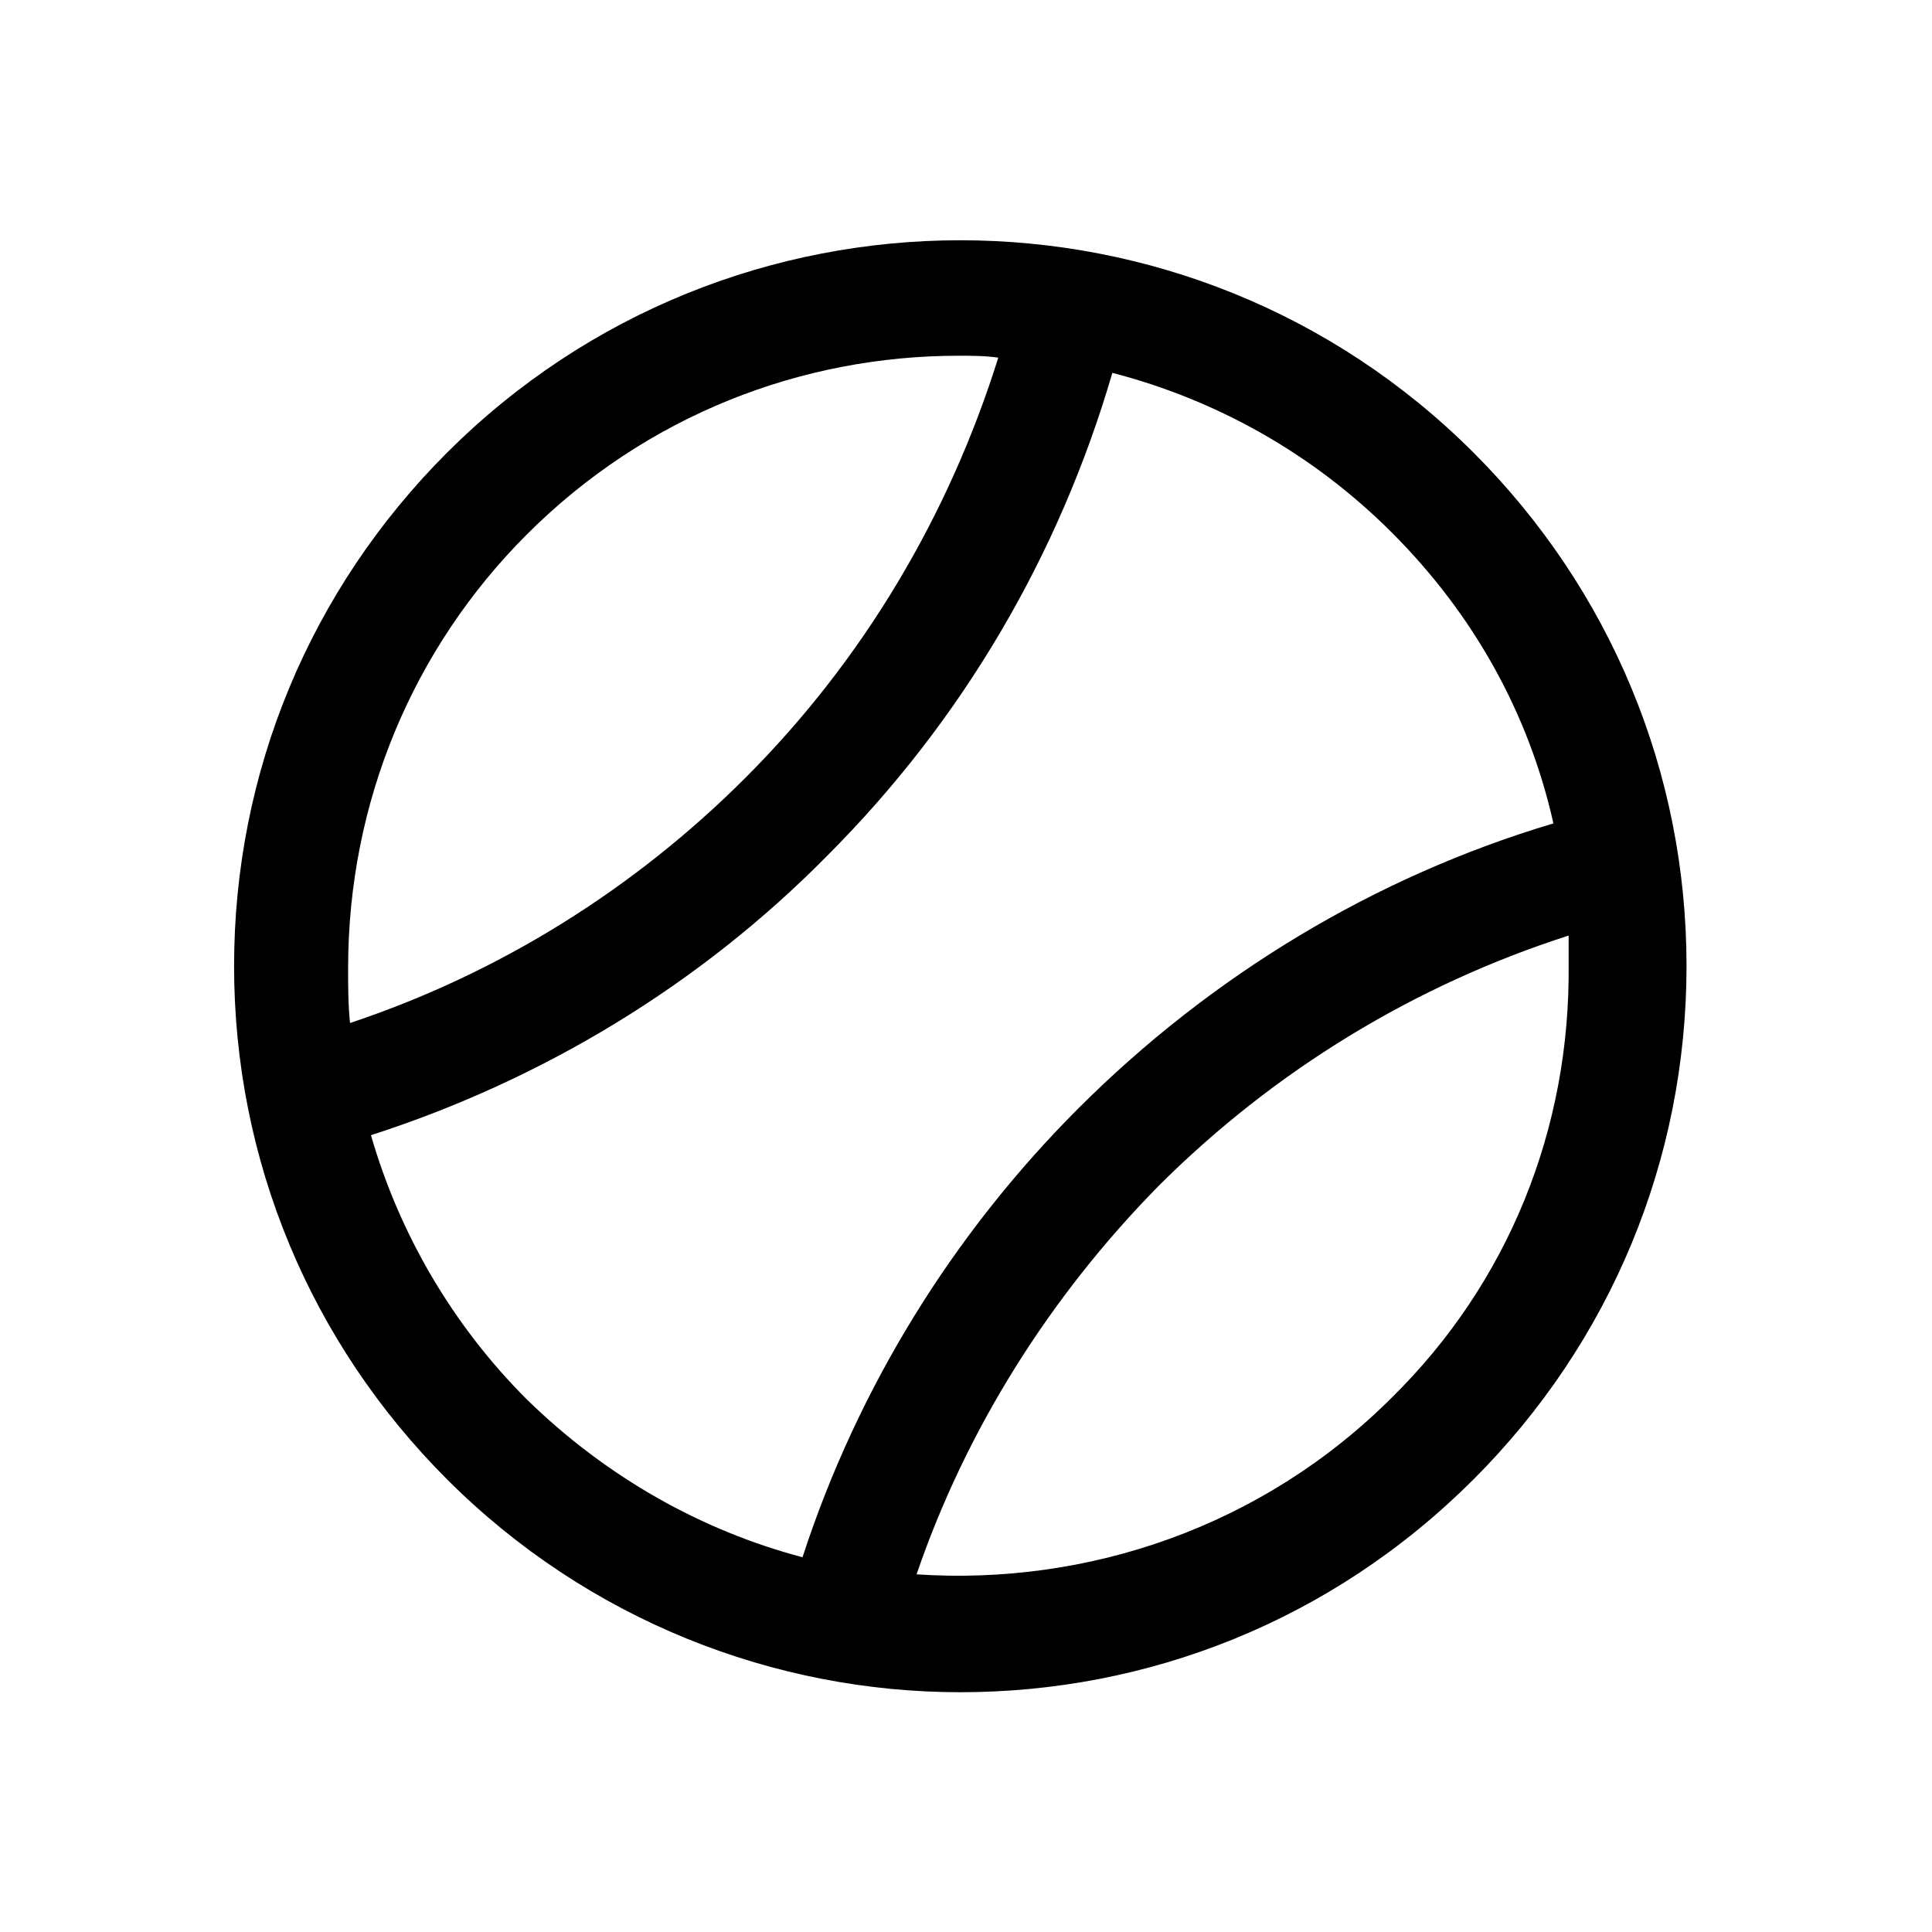 <?xml version="1.0" encoding="UTF-8"?>
<!-- Uploaded to: ICON Repo, www.svgrepo.com, Generator: ICON Repo Mixer Tools -->
<svg fill="#000000" width="800px" height="800px" version="1.1" viewBox="144 144 512 512" xmlns="http://www.w3.org/2000/svg">
 <path d="m262.46 263.97c-36.273 36.273-56.426 84.641-56.426 136.03 0 51.387 20.152 99.754 56.426 136.03 37.281 37.281 86.656 56.426 136.03 56.426 49.375 0 98.242-18.641 136.03-56.426 36.273-36.273 56.426-84.641 56.426-136.03 0-51.387-20.152-99.754-56.426-136.03-75.062-75.066-196.98-75.066-272.05 0zm21.16 21.664c31.738-31.738 73.051-47.359 114.36-47.359 3.527 0 7.055 0 10.578 0.504-13.098 41.816-35.77 80.105-67.008 111.34-29.727 29.727-65.496 51.891-104.79 64.992-0.504-5.039-0.504-9.574-0.504-14.609 0.008-43.832 17.137-84.641 47.363-114.87zm229.23 228.73c-34.258 34.258-80.609 49.879-125.95 46.855 13.098-38.289 35.266-73.555 63.984-102.78 30.73-30.73 68.016-53.402 108.82-66.504v7.559c0.504 43.828-16.121 84.637-46.855 114.87zm-83.129-76.578c-33.25 33.25-58.441 74.059-73.051 118.9-26.703-7.055-51.891-21.16-73.051-41.816-19.648-19.648-33.754-43.832-41.312-70.031 45.34-14.609 87.156-39.801 120.91-74.059 35.77-35.77 61.465-79.602 75.57-127.97 27.207 7.055 52.898 21.16 74.059 42.32 21.664 21.664 36.273 47.863 42.824 77.082-47.355 14.109-90.684 40.305-125.95 75.574z"/>
</svg>